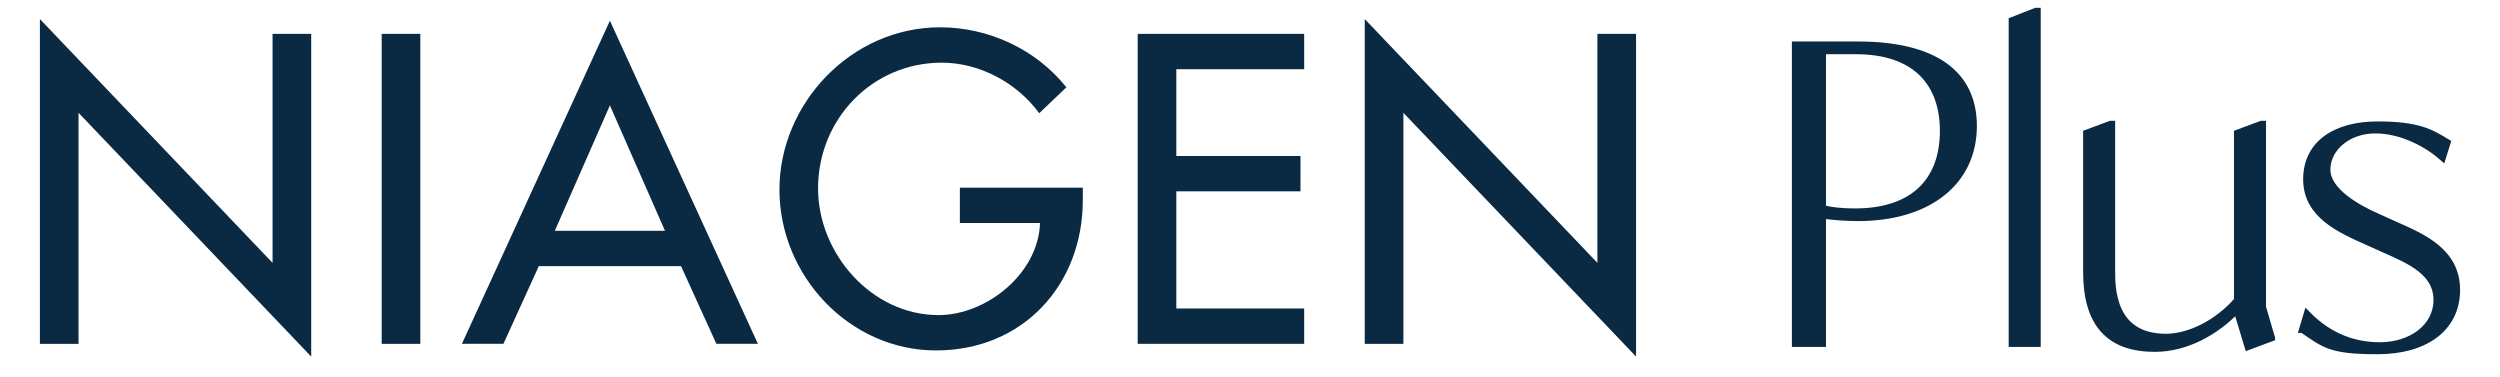 <svg xmlns="http://www.w3.org/2000/svg" fill="none" viewBox="0 0 564 85" height="85" width="564">
<path stroke-miterlimit="10" stroke-width="1.39" stroke="#0A2A44" fill="#0A2A44" d="M519.336 74.393L520.433 70.736C524.456 74.905 529.796 77.904 536.892 77.904C543.987 77.904 549.693 73.735 549.693 67.663C549.693 61.592 543.914 58.959 538.062 56.398L534.332 54.716C527.894 51.863 520.287 48.571 520.287 40.452C520.287 32.332 526.944 28.09 536.38 28.09C545.816 28.09 548.523 29.918 552.18 32.113L551.083 35.624C547.864 32.771 542.085 29.406 535.868 29.406C529.65 29.406 525.042 33.503 525.042 38.257C525.042 43.012 531.625 46.816 536.672 49.01L540.403 50.693C546.548 53.399 554.302 56.691 554.302 65.396C554.302 74.101 547.133 79.221 536.38 79.221C525.627 79.221 524.383 77.758 519.409 74.393H519.336Z"></path>
<g clip-path="url(#clip0_2033_170)">
<path fill="#0A2A44" d="M9 4.303L61.489 59.299V7.643H70.207V80.446L17.718 25.451V77.575H9V4.303Z"></path>
<path fill="#0A2A44" d="M94.825 77.575H86.108V7.643H94.825V77.575Z"></path>
<path fill="#0A2A44" d="M121.548 60.044L113.576 77.567H104.208L137.595 4.676L170.983 77.567H161.615L153.643 60.044H121.556H121.548ZM137.595 23.777L125.166 52.072H150.025L137.595 23.777Z"></path>
<path fill="#0A2A44" d="M244.283 42.331V45.115C244.283 64.312 230.743 79.058 211.174 79.058C191.604 79.058 175.842 62.178 175.842 42.791C175.842 23.405 191.977 6.159 212.102 6.159C222.953 6.159 233.71 11.07 240.571 19.7L234.448 25.546C229.442 18.677 221.002 14.139 212.467 14.139C196.793 14.139 184.553 26.847 184.553 42.514C184.553 57.165 196.61 71.085 211.722 71.085C222.573 71.085 234.258 61.718 234.63 50.303H216.544V42.331H244.276H244.283Z"></path>
<path fill="#0A2A44" d="M256.662 7.643H294.222V15.615H265.38V35.192H293.389V43.164H265.38V69.595H294.222V77.567H256.662V7.643Z"></path>
<path fill="#0A2A44" d="M307.887 4.303L360.376 59.299V7.643H369.094V80.446L316.605 25.451V77.575H307.887V4.303Z"></path>
<path stroke-miterlimit="10" stroke-width="1.388" stroke="#0A2A44" fill="#0A2A44" d="M445.288 28.418C445.288 41.03 435.175 49.185 419.135 49.185C416.256 49.185 413.201 48.915 411.25 48.63V77.567H404.944V10.054H419.135C436.38 10.054 445.288 16.55 445.288 28.425V28.418ZM438.332 29.536C438.332 18.867 432.215 11.537 418.675 11.537H411.25V46.971C413.011 47.431 415.416 47.716 418.485 47.716C431.558 47.716 438.332 40.847 438.332 29.536Z"></path>
<path stroke-miterlimit="10" stroke-width="1.388" stroke="#0A2A44" fill="#0A2A44" d="M453.852 4.588L459.318 2.447H459.691V77.567H453.852V4.588Z"></path>
<path stroke-miterlimit="10" stroke-width="1.388" stroke="#0A2A44" fill="#0A2A44" d="M512.567 76.274L507.094 78.312L504.682 70.34V69.968C499.765 75.068 493.086 78.685 486.129 78.685C475.928 78.685 470.645 73.212 470.645 61.337V29.989L476.11 27.95H476.483V60.965C476.483 64.955 476.483 75.989 488.635 75.989C494.021 75.989 500.327 72.744 504.682 67.731V29.989L510.148 27.95H510.521V69.31L512.567 76.266V76.274Z"></path>
</g>
<defs>
<clipPath id="clip0_2033_170">
<rect transform="translate(9 1.753)" fill="white" height="78.693" width="545"></rect>
</clipPath>
</defs>
</svg>
